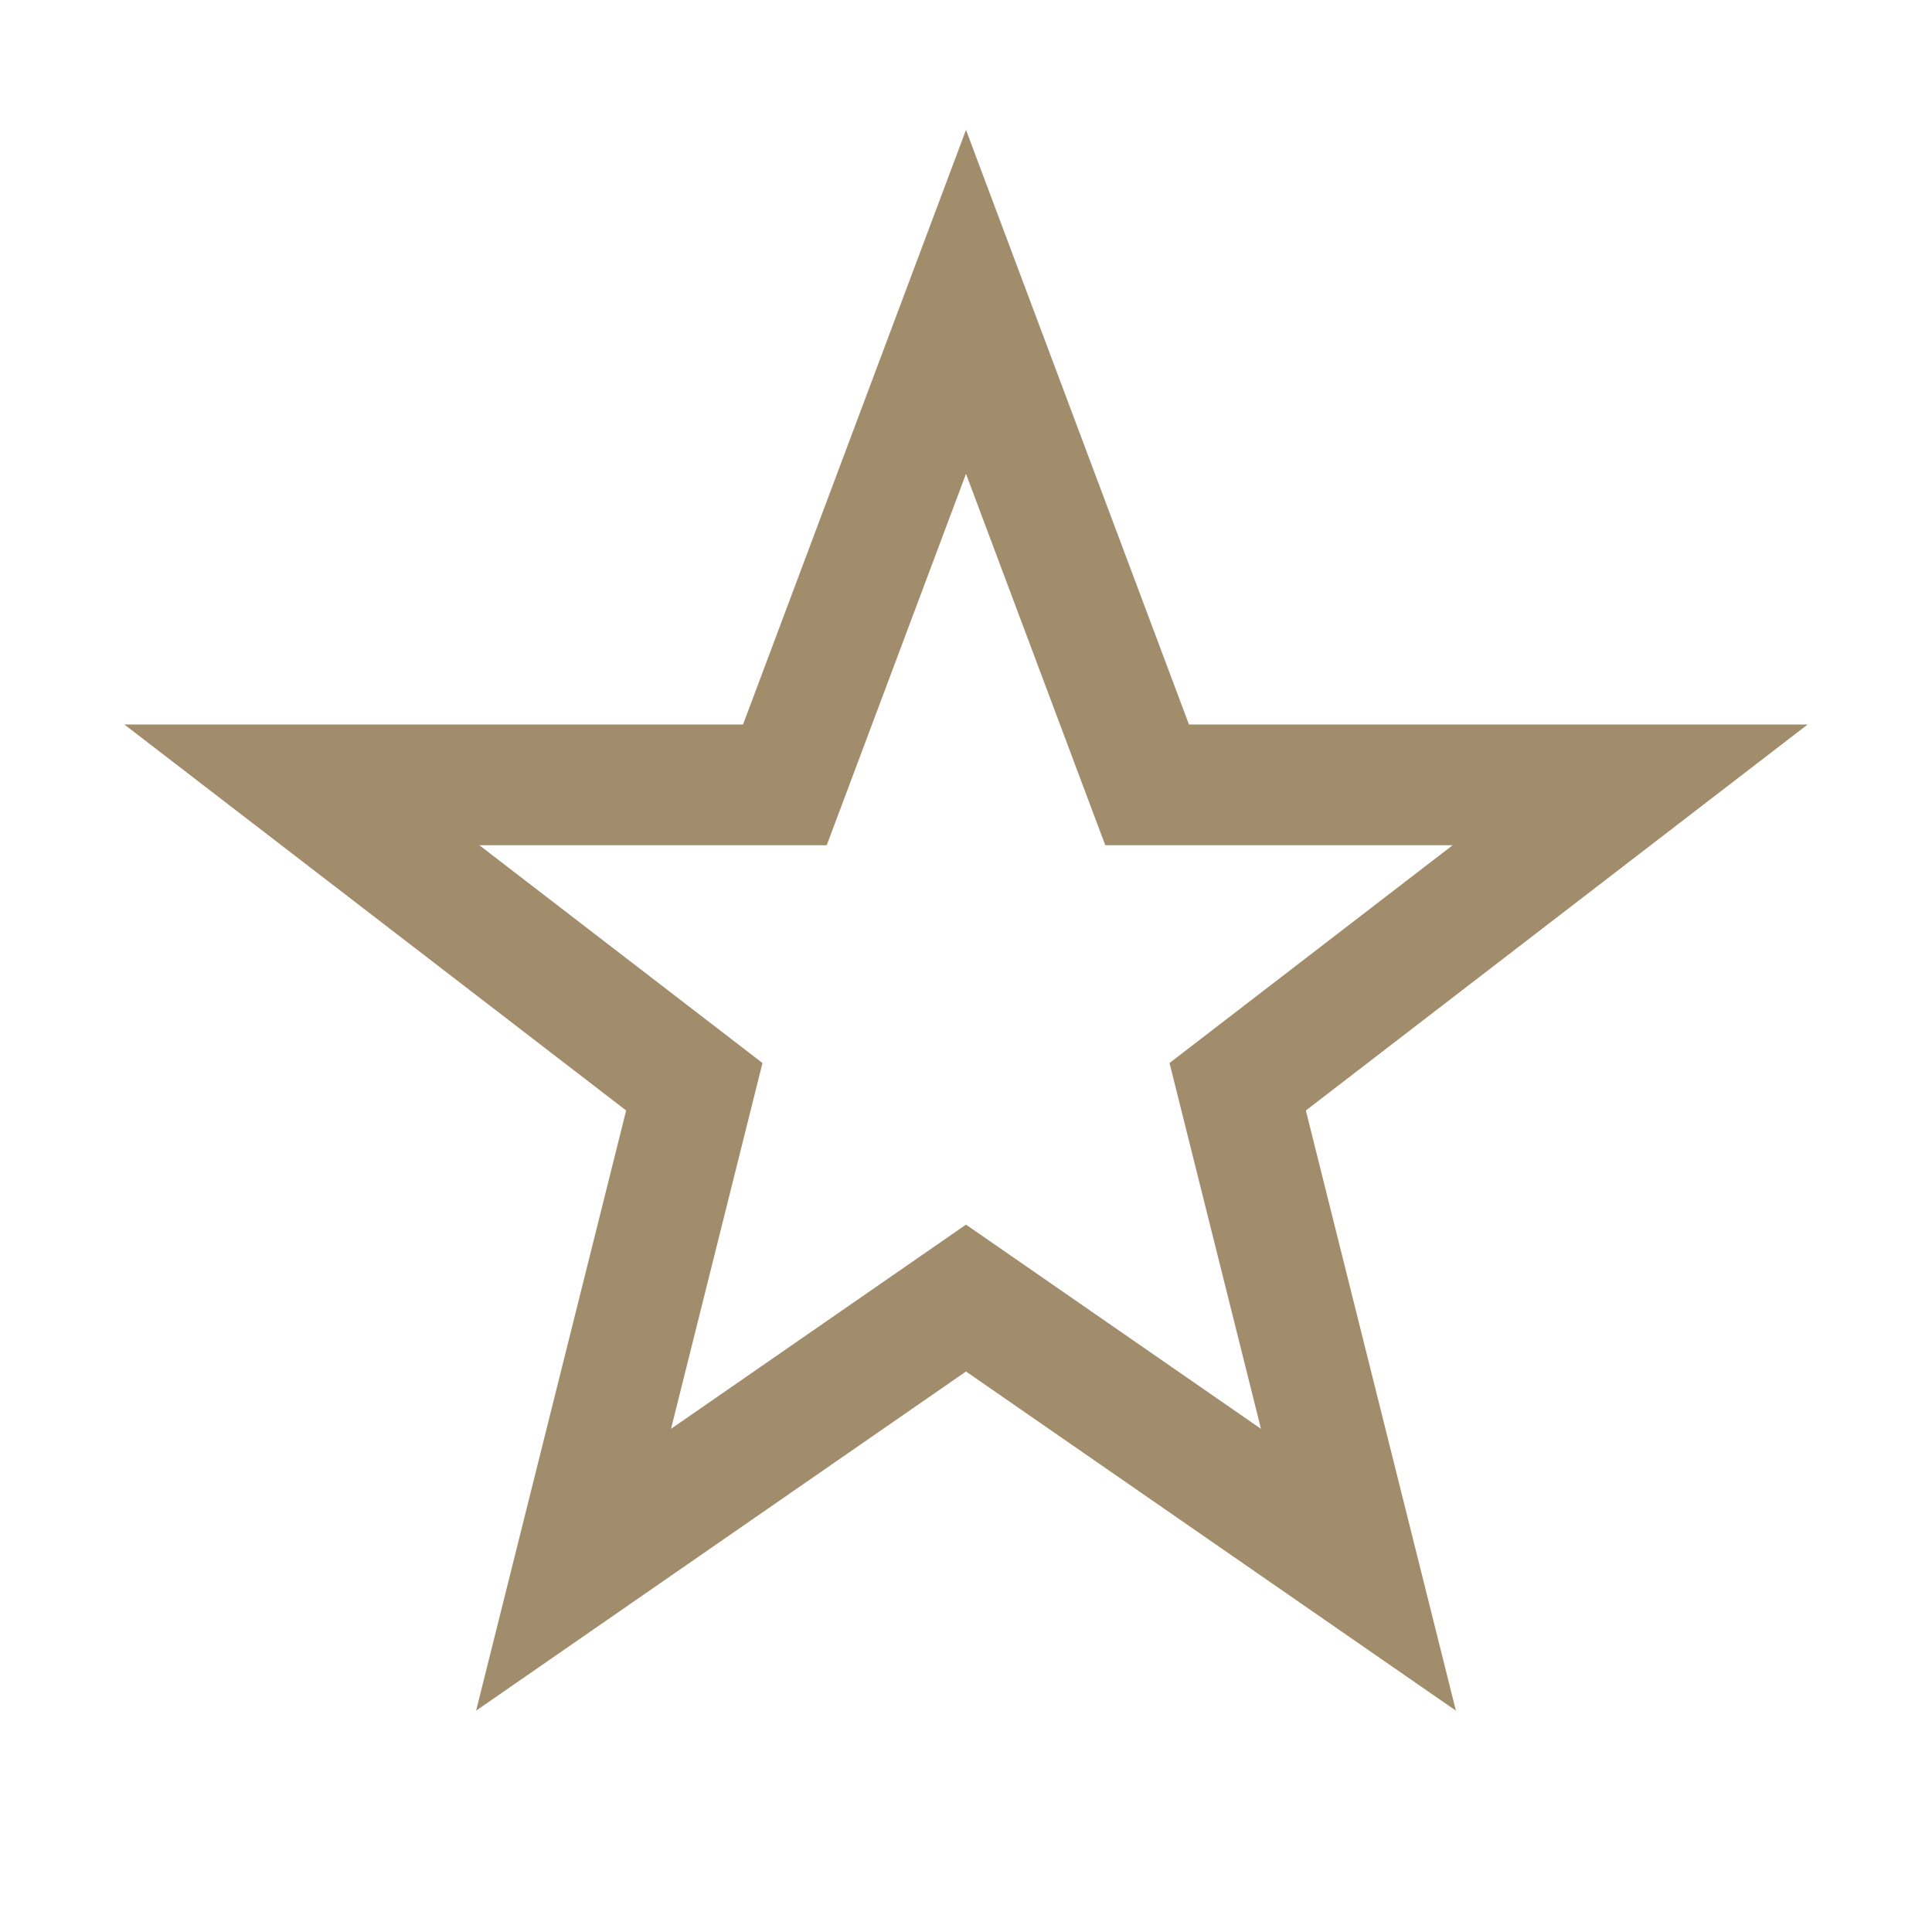 <?xml version="1.0" encoding="UTF-8"?>
<svg xmlns="http://www.w3.org/2000/svg" width="32" height="32" viewBox="0 0 32 32"><polygon points="16,5 19,13 27,13 20.5,18 22.5,26 16,21.5 9.5,26 11.5,18 5,13 13,13" fill="none" stroke="#A18C6B" stroke-width="2"/></svg>